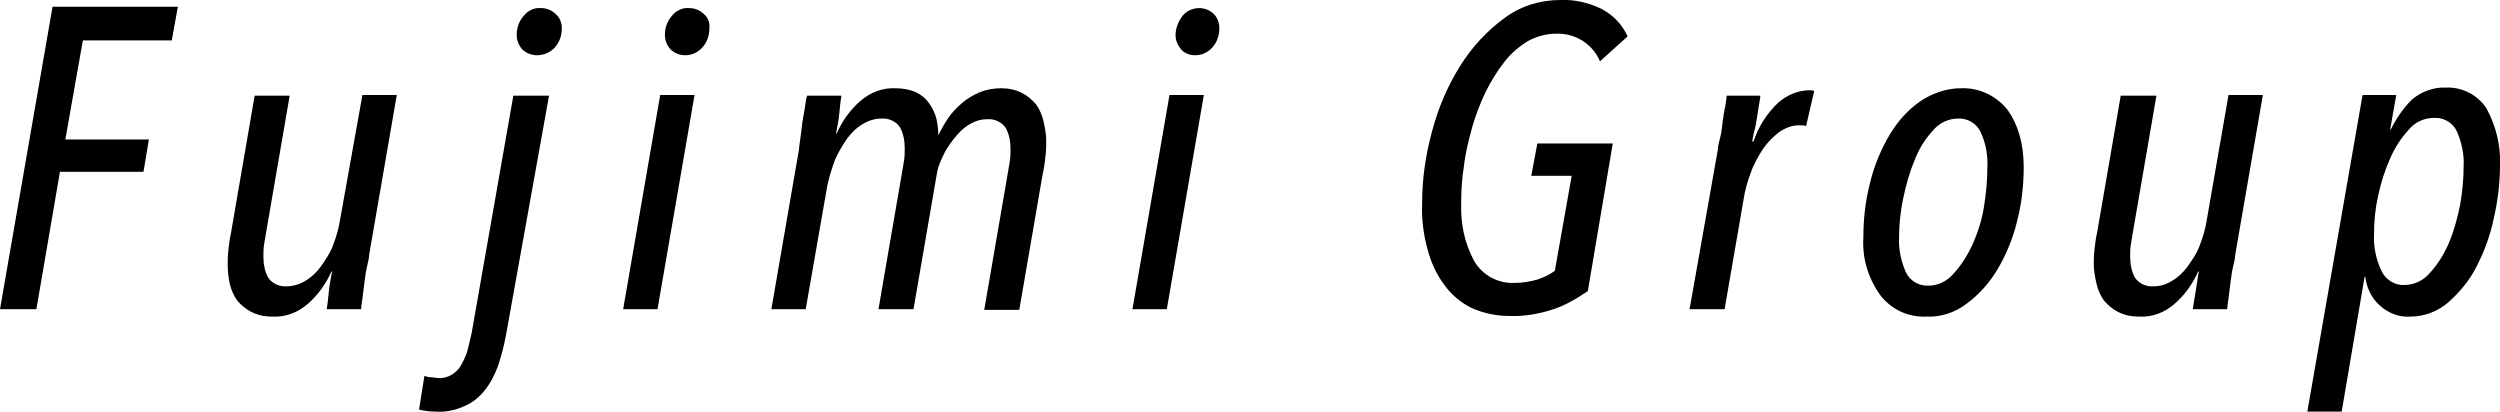 <?xml version="1.0" encoding="utf-8"?>
<!-- Generator: Adobe Illustrator 24.0.0, SVG Export Plug-In . SVG Version: 6.00 Build 0)  -->
<svg version="1.1" id="a" xmlns="http://www.w3.org/2000/svg" xmlns:xlink="http://www.w3.org/1999/xlink" x="0px" y="0px"
	 viewBox="0 0 371.1 61.1" style="enable-background:new 0 0 371.1 61.1;" xml:space="preserve">
<title>logo_text</title>
<path id="a_11_" d="M25.5,6H12.3L9.7,20.7h12.4l-0.8,4.8H8.9L5.4,45.9H0L7.8,1h18.6L25.5,6z"/>
<path id="a_10_" d="M53.8,14.1h5.1l-4.1,23.7c0,0.3-0.1,0.9-0.3,1.7s-0.3,1.6-0.4,2.4s-0.2,1.7-0.3,2.4s-0.2,1.3-0.2,1.6h-5.1
	c0.1-0.6,0.2-1.4,0.3-2.5s0.3-2.1,0.5-3.1h-0.1c-0.8,1.8-2,3.5-3.5,4.8s-3.3,2-5.3,1.9c-1.1,0-2.1-0.2-3.1-0.7
	c-0.8-0.4-1.5-1-2.1-1.7c-0.5-0.7-0.9-1.6-1.1-2.5c-0.2-0.9-0.3-1.9-0.3-2.8c0-0.6,0-1.3,0.1-2.2s0.2-1.7,0.4-2.6l3.5-20.3H43
	l-3.5,20.3c-0.1,0.6-0.2,1.2-0.3,1.8s-0.1,1.2-0.1,1.8c0,1.1,0.2,2.2,0.7,3.1c0.6,0.9,1.7,1.4,2.8,1.3c0.9,0,1.9-0.3,2.7-0.8
	c0.9-0.5,1.7-1.3,2.3-2.1c0.7-1,1.4-2,1.8-3.1c0.5-1.3,0.9-2.6,1.1-4L53.8,14.1z"/>
<path id="a_9_" d="M75.1,49.8c-0.3,1.6-0.7,3.1-1.2,4.6c-0.5,1.3-1.1,2.5-2,3.6c-0.8,1-1.8,1.8-3,2.3c-1.3,0.6-2.8,0.9-4.2,0.8
	c-0.8,0-1.7-0.1-2.5-0.3l0.8-5c0.3,0.1,0.6,0.2,1,0.2c0.3,0,0.6,0.1,0.9,0.1c0.8,0.1,1.5-0.1,2.2-0.5c0.6-0.4,1.1-0.9,1.4-1.5
	c0.4-0.7,0.7-1.4,0.9-2.1c0.2-0.8,0.4-1.6,0.6-2.5l6.2-35.3h5.3L75.1,49.8z M83.4,4.2c0,1-0.3,2-1,2.8s-1.7,1.2-2.7,1.2
	c-0.8,0-1.6-0.3-2.2-0.9C77,6.7,76.7,6,76.7,5.2c0-1,0.3-2,1-2.8c0.6-0.8,1.6-1.3,2.6-1.2c0.8,0,1.6,0.3,2.2,0.9
	C83.1,2.6,83.4,3.4,83.4,4.2z"/>
<path id="a_8_" d="M97.6,45.9h-5.1L98,14.1h5.1L97.6,45.9z M105.3,4.2c0,1-0.3,2-1,2.8s-1.6,1.2-2.6,1.2c-0.8,0-1.6-0.3-2.2-0.9
	C99,6.7,98.7,6,98.7,5.2c0-1,0.3-2,1-2.8c0.6-0.8,1.6-1.3,2.6-1.2c0.8,0,1.6,0.3,2.2,0.9C105.1,2.6,105.4,3.4,105.3,4.2z"/>
<path id="a_7_" d="M139.2,20.3c0.4-0.9,0.9-1.8,1.5-2.7c0.6-0.9,1.3-1.6,2.1-2.3s1.7-1.2,2.6-1.6c1-0.4,2.1-0.6,3.2-0.6
	c1.1,0,2.1,0.2,3.1,0.7c0.8,0.4,1.5,1,2.1,1.7c0.5,0.7,0.9,1.6,1.1,2.5c0.2,0.9,0.4,1.9,0.4,2.9c0,0.6,0,1.3-0.1,2.2
	c-0.1,0.9-0.2,1.8-0.4,2.6L151.3,46h-5.2l3.5-20.3c0.1-0.6,0.2-1.2,0.3-1.8c0.1-0.6,0.1-1.2,0.1-1.8c0-1.1-0.2-2.2-0.7-3.1
	c-0.6-0.9-1.7-1.4-2.8-1.3c-0.8,0-1.6,0.2-2.3,0.6c-0.8,0.4-1.5,1-2.1,1.7c-0.7,0.8-1.3,1.6-1.8,2.5c-0.5,1-1,2-1.2,3.1l-3.5,20.3
	h-5.2l3.5-20.3c0.1-0.6,0.2-1.2,0.3-1.8c0.1-0.6,0.1-1.2,0.1-1.8c0-1.1-0.2-2.2-0.7-3.1c-0.6-0.9-1.7-1.4-2.8-1.3
	c-0.9,0-1.9,0.3-2.7,0.8c-0.9,0.5-1.7,1.3-2.3,2.1c-0.7,1-1.3,2-1.8,3.1c-0.5,1.3-0.9,2.6-1.2,4l-3.2,18.3h-5.1l4.1-23.7
	c0-0.3,0.1-0.9,0.2-1.6s0.2-1.6,0.3-2.4s0.3-1.6,0.4-2.4c0.1-0.8,0.2-1.3,0.3-1.6h5.1c-0.1,0.6-0.2,1.4-0.3,2.5s-0.3,2.1-0.5,3.1
	h0.1c0.8-1.8,2-3.5,3.5-4.8c1.5-1.3,3.3-2,5.3-1.9c1,0,2.1,0.2,3,0.6c0.8,0.4,1.4,0.9,1.9,1.6c0.5,0.7,0.9,1.5,1.1,2.3
	c0.2,0.9,0.3,1.9,0.3,2.8L139.2,20.3z"/>
<path id="a_6_" d="M173.2,45.9h-5.1l5.5-31.8h5.1L173.2,45.9z M181,4.2c0,1-0.3,2-1,2.8s-1.6,1.2-2.6,1.2c-0.8,0-1.6-0.3-2.1-0.9
	s-0.8-1.3-0.8-2.1c0-1,0.4-2,1-2.8s1.6-1.2,2.5-1.2c0.8,0,1.6,0.3,2.2,0.9C180.7,2.6,181,3.4,181,4.2z"/>
<path id="a_5_" d="M237.5,9.1c-1.1-2.6-3.7-4.2-6.5-4.1c-1.5,0-2.9,0.4-4.2,1.1c-1.3,0.8-2.5,1.8-3.5,3.1c-1.1,1.4-2,2.9-2.8,4.5
	c-0.8,1.7-1.5,3.5-2,5.3c-0.5,1.9-1,3.8-1.2,5.7c-0.3,1.8-0.4,3.7-0.4,5.5c-0.1,3,0.5,5.9,1.9,8.5c1.2,2.1,3.5,3.4,6,3.3
	c1.2,0,2.3-0.2,3.4-0.5c0.9-0.3,1.8-0.7,2.6-1.3l2.5-14.1h-6l0.9-4.8h11.2l-3.7,21.9c-1.6,1.1-3.3,2.1-5.1,2.7
	c-2.1,0.7-4.4,1.1-6.6,1c-1.9,0-3.8-0.4-5.6-1.2c-1.6-0.8-3-2-4-3.4c-1.2-1.6-2-3.4-2.5-5.3c-0.6-2.2-0.9-4.5-0.8-6.8
	c0-3.6,0.5-7.2,1.5-10.8c0.9-3.4,2.3-6.7,4.2-9.7c1.7-2.7,3.9-5.1,6.5-7c2.4-1.8,5.3-2.7,8.3-2.7c2.1-0.1,4.2,0.4,6.1,1.3
	c1.7,0.9,3.1,2.3,3.9,4.1L237.5,9.1z"/>
<path id="a_4_" d="M268.1,18.7c-0.2,0-0.3-0.1-0.5-0.1s-0.4,0-0.6,0c-1,0-2,0.4-2.9,1c-0.9,0.7-1.8,1.6-2.4,2.5
	c-0.7,1.1-1.4,2.3-1.8,3.5c-0.5,1.3-0.9,2.7-1.1,4.1L256,45.9h-5.2l4.2-23.7c0-0.3,0.1-0.9,0.3-1.6s0.3-1.6,0.4-2.4s0.2-1.6,0.4-2.4
	c0.1-0.8,0.2-1.3,0.2-1.6h5c0,0.3-0.1,0.8-0.2,1.4s-0.2,1.3-0.3,1.9s-0.2,1.3-0.4,2s-0.2,1.1-0.3,1.5h0.2c0.7-2.2,2-4.2,3.7-5.8
	c1.3-1.1,2.9-1.8,4.6-1.8c0.2,0,0.5,0,0.7,0.1L268.1,18.7z"/>
<path id="a_3_" d="M300.4,24.8c0,2.7-0.3,5.4-1,8.1c-0.6,2.5-1.6,4.9-2.9,7.1c-1.2,2-2.7,3.7-4.6,5.1c-1.7,1.3-3.8,2-6,1.9
	c-2.7,0.1-5.2-1.1-6.8-3.2c-1.8-2.5-2.7-5.5-2.5-8.6c0-2.7,0.3-5.4,1-8.1c0.6-2.5,1.6-4.9,2.9-7.1c1.2-2,2.7-3.7,4.6-5
	c1.8-1.2,3.9-1.9,6-1.9c2.7-0.1,5.2,1.1,6.9,3.2C299.5,18.4,300.4,21.2,300.4,24.8z M295,25c0.1-1.9-0.2-3.7-1-5.4
	c-0.6-1.3-2-2.1-3.4-2c-1.4,0-2.8,0.7-3.7,1.8c-1.2,1.3-2.1,2.8-2.7,4.4c-0.8,1.9-1.3,3.8-1.7,5.7c-0.4,1.9-0.6,3.8-0.6,5.7
	c-0.1,1.8,0.3,3.6,1,5.2c0.6,1.3,2,2.1,3.4,2c1.4,0,2.8-0.7,3.7-1.8c1.2-1.3,2.1-2.8,2.8-4.3c0.8-1.8,1.4-3.7,1.7-5.6
	C294.8,28.8,295,26.9,295,25z"/>
<path id="a_2_" d="M330.8,14.1h5.1l-4.1,23.7c0,0.3-0.1,0.9-0.3,1.7s-0.3,1.6-0.4,2.4s-0.2,1.7-0.3,2.4s-0.2,1.3-0.2,1.6h-5.1
	c0.1-0.6,0.2-1.4,0.4-2.5s0.3-2.1,0.5-3.1h-0.1c-0.8,1.8-2,3.5-3.5,4.8s-3.3,2-5.3,1.9c-1.1,0-2.1-0.2-3.1-0.7
	c-0.8-0.4-1.5-1-2.1-1.7c-0.5-0.7-0.9-1.6-1.1-2.5s-0.4-1.9-0.4-2.8c0-0.6,0-1.3,0.1-2.2s0.2-1.8,0.4-2.6l3.5-20.3h5.3l-3.5,20.3
	c-0.1,0.6-0.2,1.2-0.3,1.8c-0.1,0.6-0.1,1.2-0.1,1.8c0,1.1,0.2,2.2,0.7,3.1c0.6,0.9,1.7,1.4,2.8,1.3c1,0,1.9-0.3,2.7-0.8
	c0.9-0.5,1.7-1.3,2.3-2.1c0.7-1,1.4-2,1.8-3.1c0.5-1.3,0.9-2.6,1.1-4L330.8,14.1z"/>
<path id="a_1_" d="M371.1,24.4c0,2.7-0.3,5.3-0.9,7.9c-0.5,2.5-1.4,5-2.6,7.3c-1,2-2.5,3.8-4.2,5.3c-1.5,1.3-3.5,2.1-5.6,2.1
	c-1.7,0.1-3.3-0.5-4.6-1.7c-1.2-1.1-1.9-2.6-2.1-4.2H351l-3.4,20h-5.1l8.2-47h5l-0.9,5.1h0.1c0.8-1.6,1.8-3.1,3.1-4.4
	c1.4-1.2,3.3-1.9,5.1-1.8c2.4-0.1,4.7,1.1,6,3.1C370.5,18.7,371.2,21.5,371.1,24.4z M365.7,24.7c0.1-1.8-0.3-3.6-1-5.2
	c-0.6-1.3-2-2.1-3.4-2c-1.4,0-2.8,0.6-3.7,1.7c-1.2,1.3-2.1,2.7-2.8,4.3c-0.8,1.8-1.4,3.7-1.8,5.6c-0.4,1.8-0.6,3.7-0.6,5.6
	c-0.1,1.9,0.3,3.8,1.1,5.5c0.6,1.3,2,2.2,3.4,2.1c1.5,0,2.9-0.7,3.8-1.8c1.2-1.3,2.1-2.8,2.8-4.4c0.8-1.9,1.3-3.8,1.7-5.8
	C365.5,28.6,365.7,26.6,365.7,24.7z"/>
</svg>

